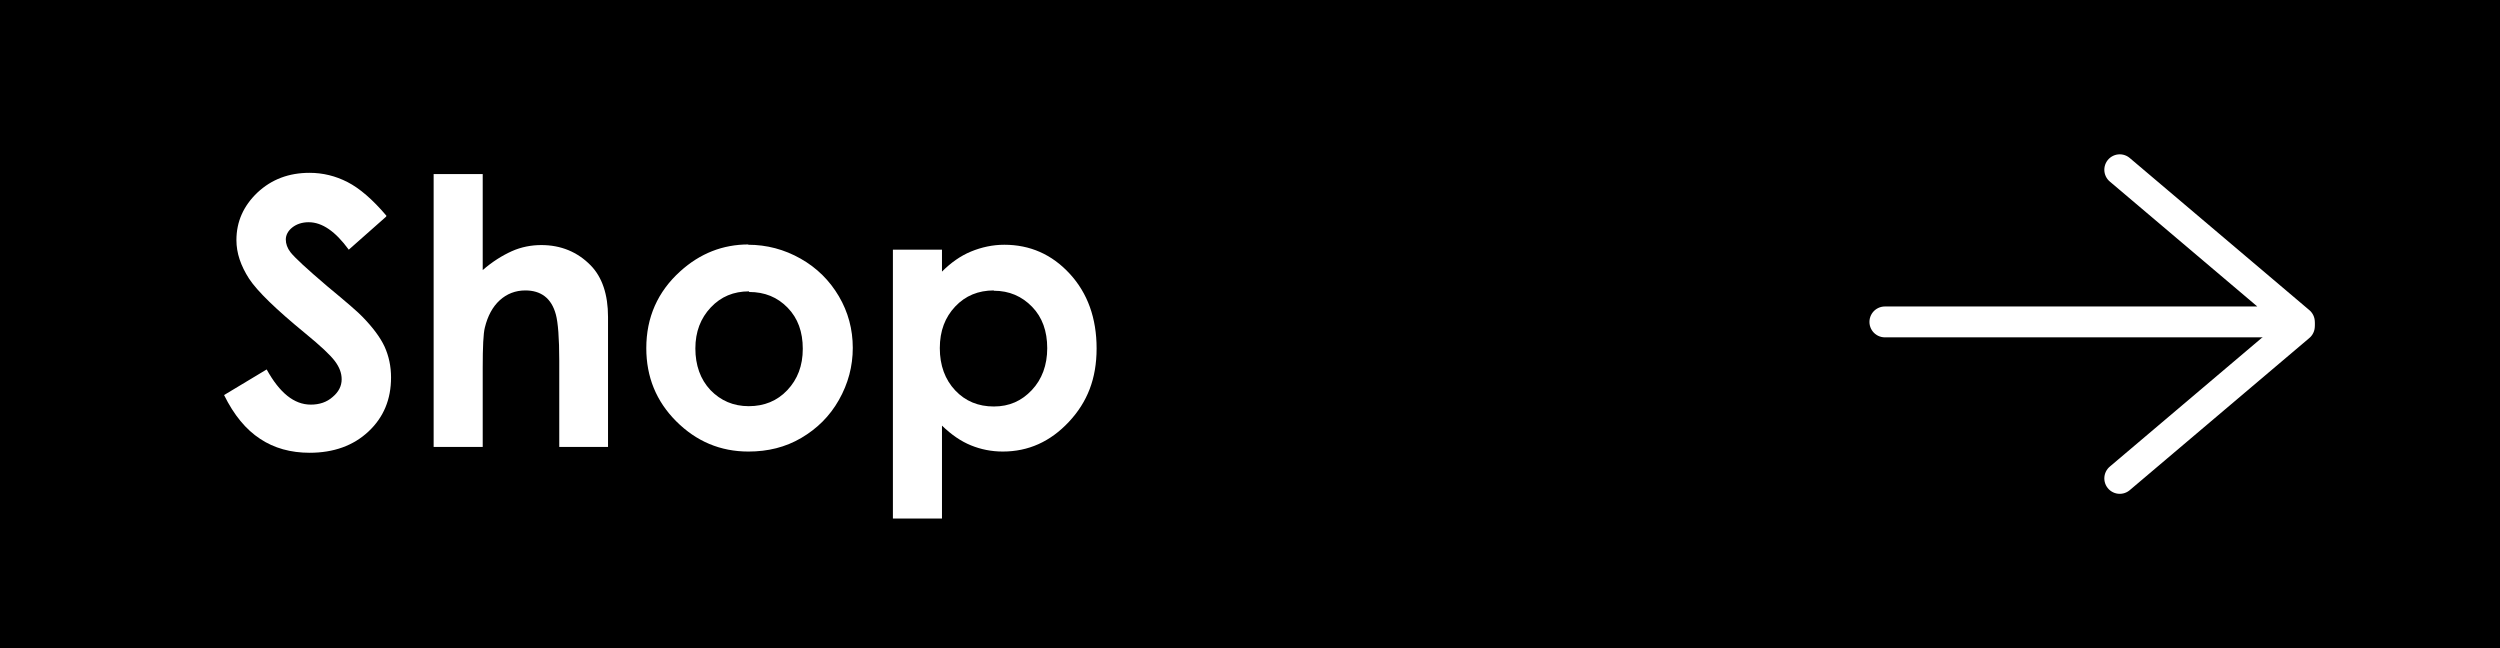 <?xml version="1.0" encoding="UTF-8"?><svg id="_レイヤー_2" xmlns="http://www.w3.org/2000/svg" viewBox="0 0 81 21"><rect x="0" y="0" width="81" height="21" fill="#808080" stroke="none"/><defs><style>.cls-1{fill:none;stroke:#fff;stroke-linecap:round;stroke-linejoin:round;}.cls-2{stroke:#000;stroke-miterlimit:10;}.cls-3{fill:#fff;}</style></defs><g id="button_on"><rect class="cls-2" x=".5" y=".5" width="80" height="20"/><path class="cls-3" d="m12.51,7.02l-1.21,1.07c-.43-.59-.86-.89-1.3-.89-.21,0-.39.06-.53.17s-.21.25-.21.39.05.28.15.41c.13.17.53.54,1.2,1.11.63.52,1.01.85,1.14.99.33.34.57.66.71.96.14.31.21.64.21,1,0,.71-.24,1.29-.73,1.75s-1.13.69-1.91.69c-.61,0-1.15-.15-1.6-.45-.46-.3-.85-.77-1.17-1.42l1.38-.83c.42.76.89,1.14,1.43,1.14.28,0,.52-.08.71-.25.19-.16.29-.35.29-.57,0-.2-.07-.39-.22-.59-.15-.2-.46-.49-.96-.9-.94-.77-1.55-1.36-1.82-1.77-.27-.42-.41-.83-.41-1.25,0-.6.23-1.11.68-1.54.46-.43,1.02-.64,1.69-.64.43,0,.84.1,1.23.3.39.2.81.56,1.26,1.09Z"/><path class="cls-3" d="m14.05,5.64h1.59v3.11c.31-.27.63-.47.94-.61s.64-.2.96-.2c.63,0,1.17.22,1.6.66.37.38.56.94.56,1.67v4.21h-1.58v-2.79c0-.74-.04-1.24-.11-1.5s-.19-.46-.36-.59-.38-.19-.63-.19c-.32,0-.6.11-.83.32s-.39.51-.48.88c-.05.19-.07.63-.07,1.31v2.56h-1.59V5.64Z"/><path class="cls-3" d="m24.24,7.93c.6,0,1.17.15,1.7.45s.94.71,1.24,1.22.45,1.07.45,1.67-.15,1.16-.45,1.69-.71.93-1.22,1.23-1.08.44-1.71.44c-.91,0-1.69-.33-2.34-.98s-.97-1.44-.97-2.37c0-1,.37-1.83,1.1-2.49.64-.58,1.38-.87,2.21-.87Zm.03,1.51c-.5,0-.91.17-1.24.52-.33.35-.5.79-.5,1.33s.16,1,.49,1.35c.33.34.74.52,1.24.52s.92-.17,1.25-.52.5-.79.5-1.34-.16-.99-.49-1.33c-.33-.34-.74-.51-1.25-.51Z"/><path class="cls-3" d="m30.52,8.1v.7c.29-.29.6-.51.94-.65s.7-.22,1.08-.22c.83,0,1.54.31,2.12.94s.87,1.44.87,2.42-.3,1.74-.9,2.38-1.31.96-2.14.96c-.37,0-.71-.07-1.03-.2s-.63-.34-.94-.64v3.01h-1.59v-8.71h1.59Zm1.68,1.31c-.5,0-.92.17-1.25.52s-.5.79-.5,1.35.17,1.02.5,1.37.75.52,1.25.52.9-.18,1.23-.53.5-.81.5-1.36-.16-1-.49-1.34-.74-.52-1.24-.52Z"/><line class="cls-1" x1="74.5" y1="10.57" x2="68.68" y2="15.5"/><polyline class="cls-1" points="68.68 5.5 74.5 10.43 61.07 10.43"/></g></svg>